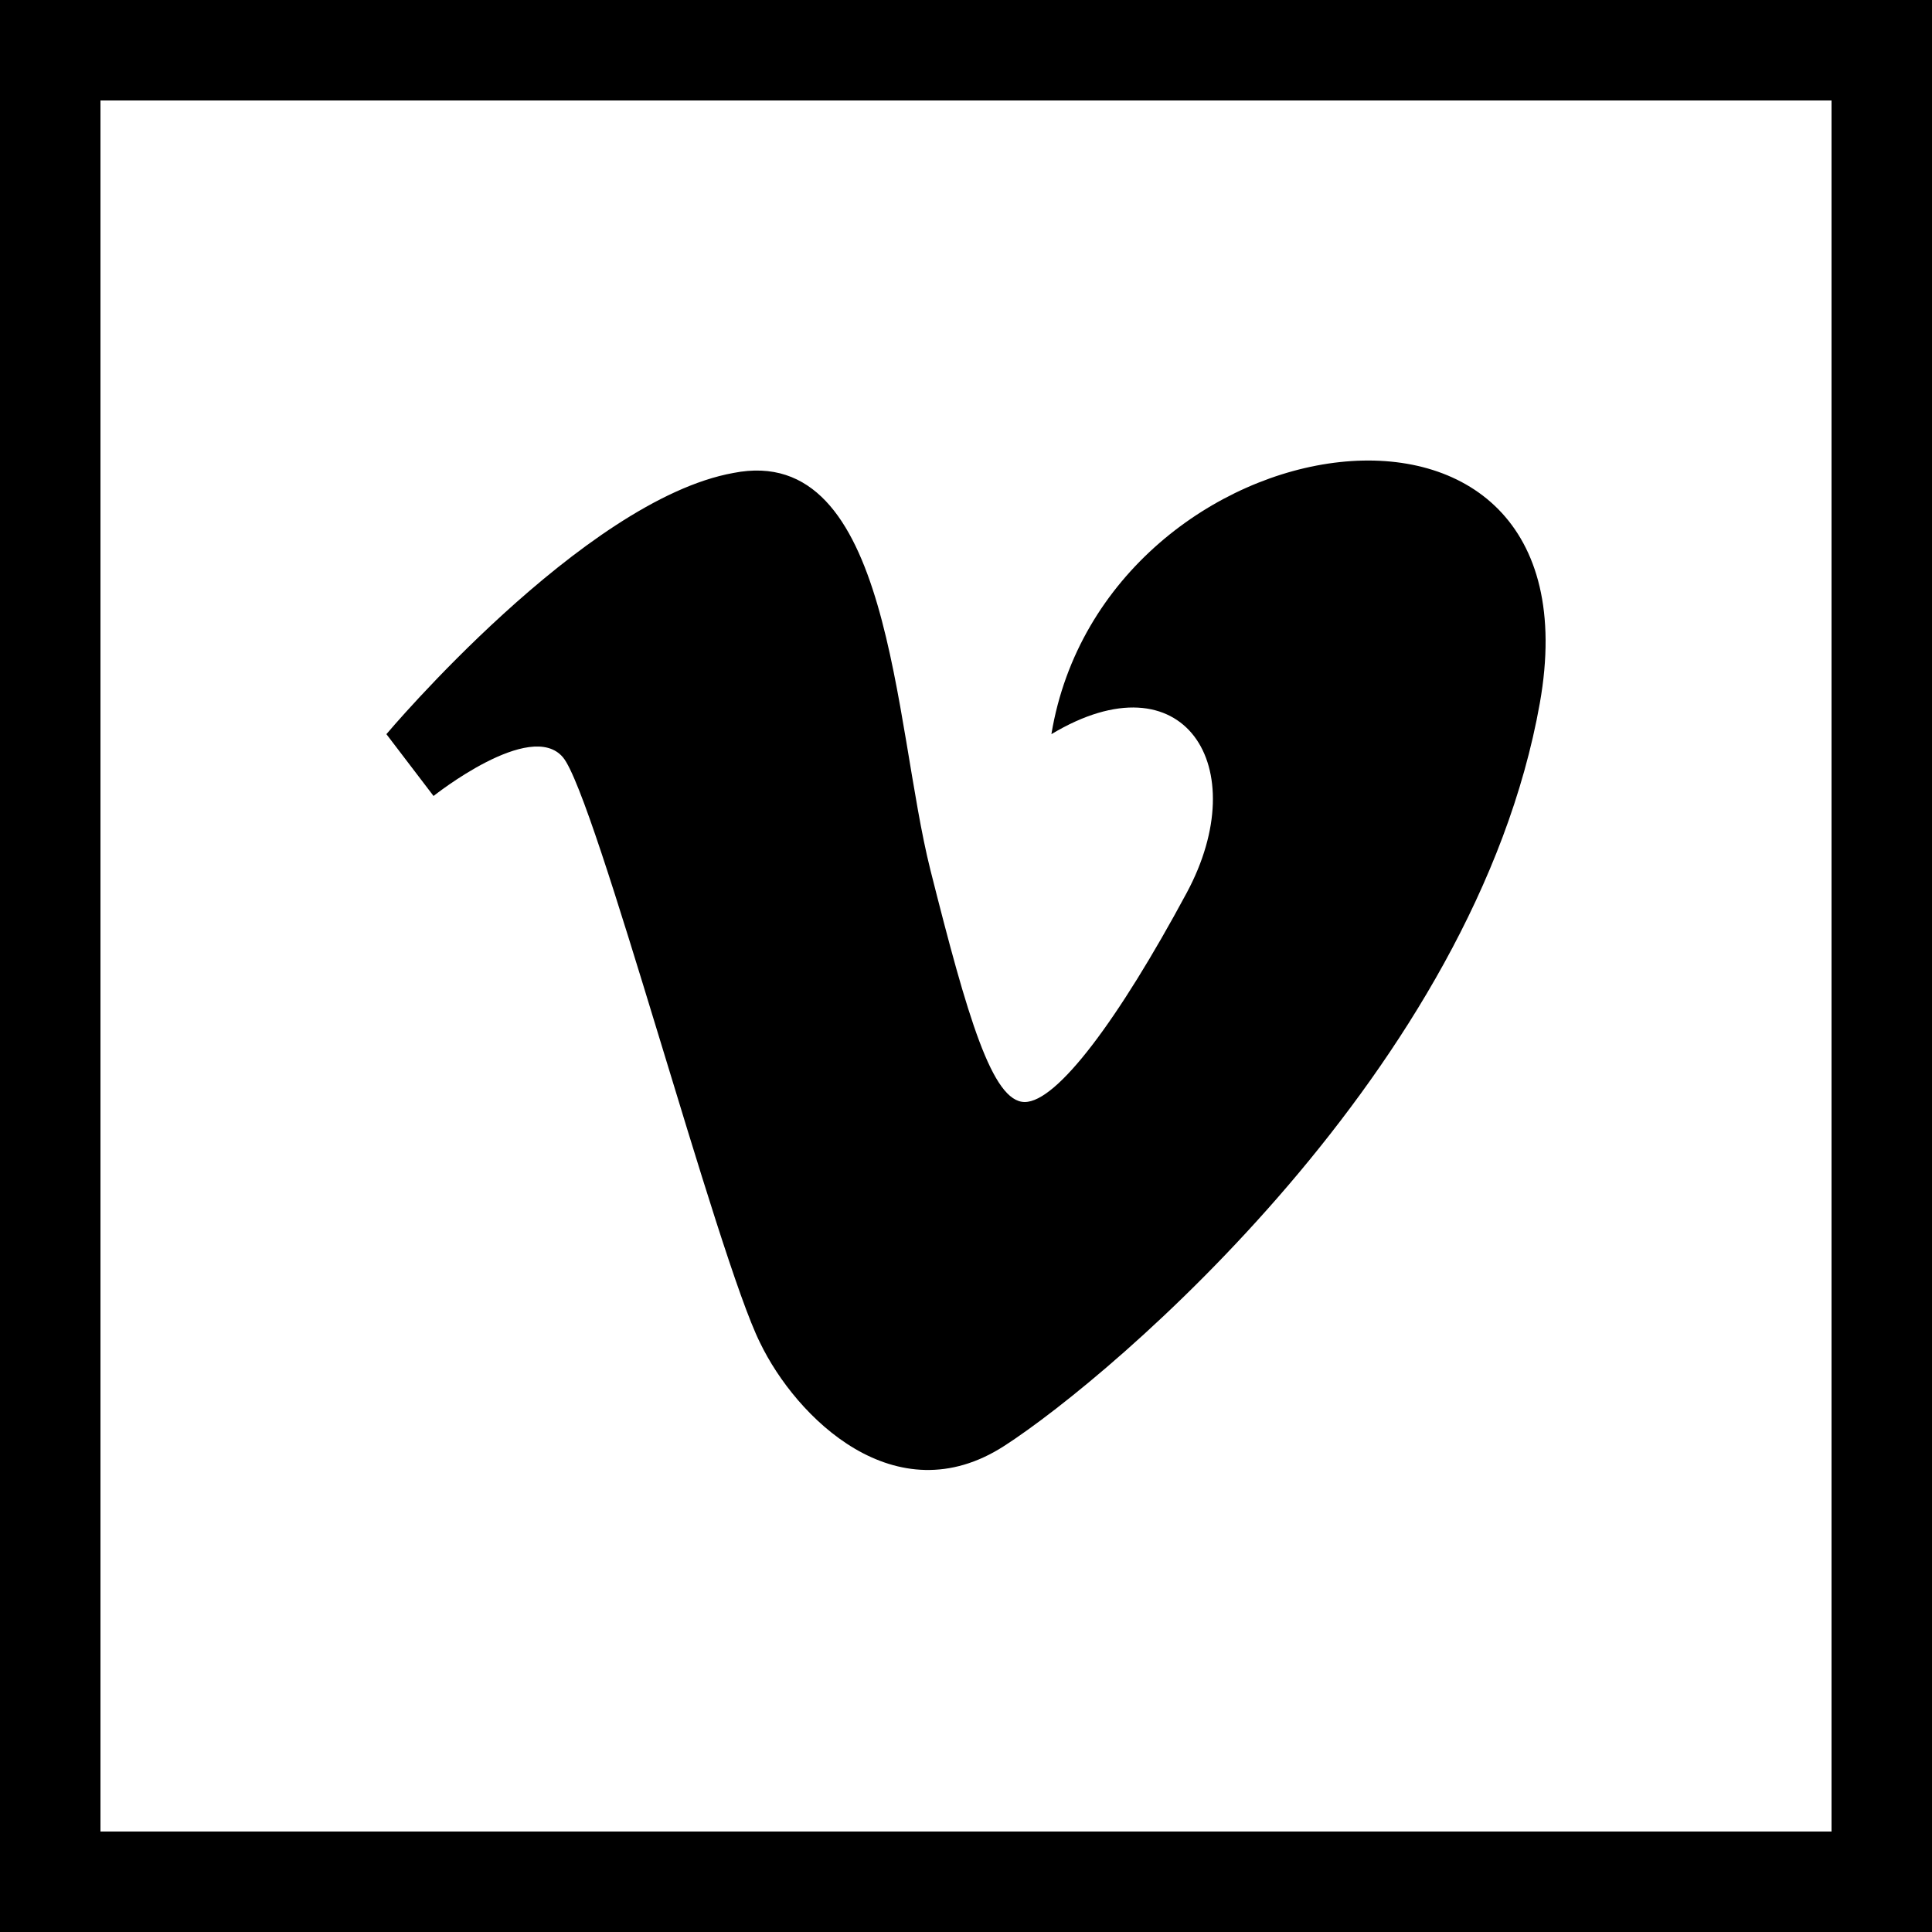 <svg id="Layer_1" data-name="Layer 1" xmlns="http://www.w3.org/2000/svg" viewBox="0 0 50 50"><title>1_</title><path d="M2.6,2.6H47.4V47.4H2.6V2.6ZM0,50H50V0H0V50Z"/><path d="M10,19l1.22,1.6s2.51-2,3.35-1,4,12.95,5.1,15.15c0.93,1.93,3.5,4.49,6.32,2.67S38.17,27.64,39.85,18.2,28.58,10.73,27.21,19c3.43-2.06,5.26.84,3.5,4.11s-3.35,5.41-4.19,5.41-1.48-2.19-2.44-6-1-11.09-5.1-10.28C15.1,12.94,10,19,10,19Z"/></svg>